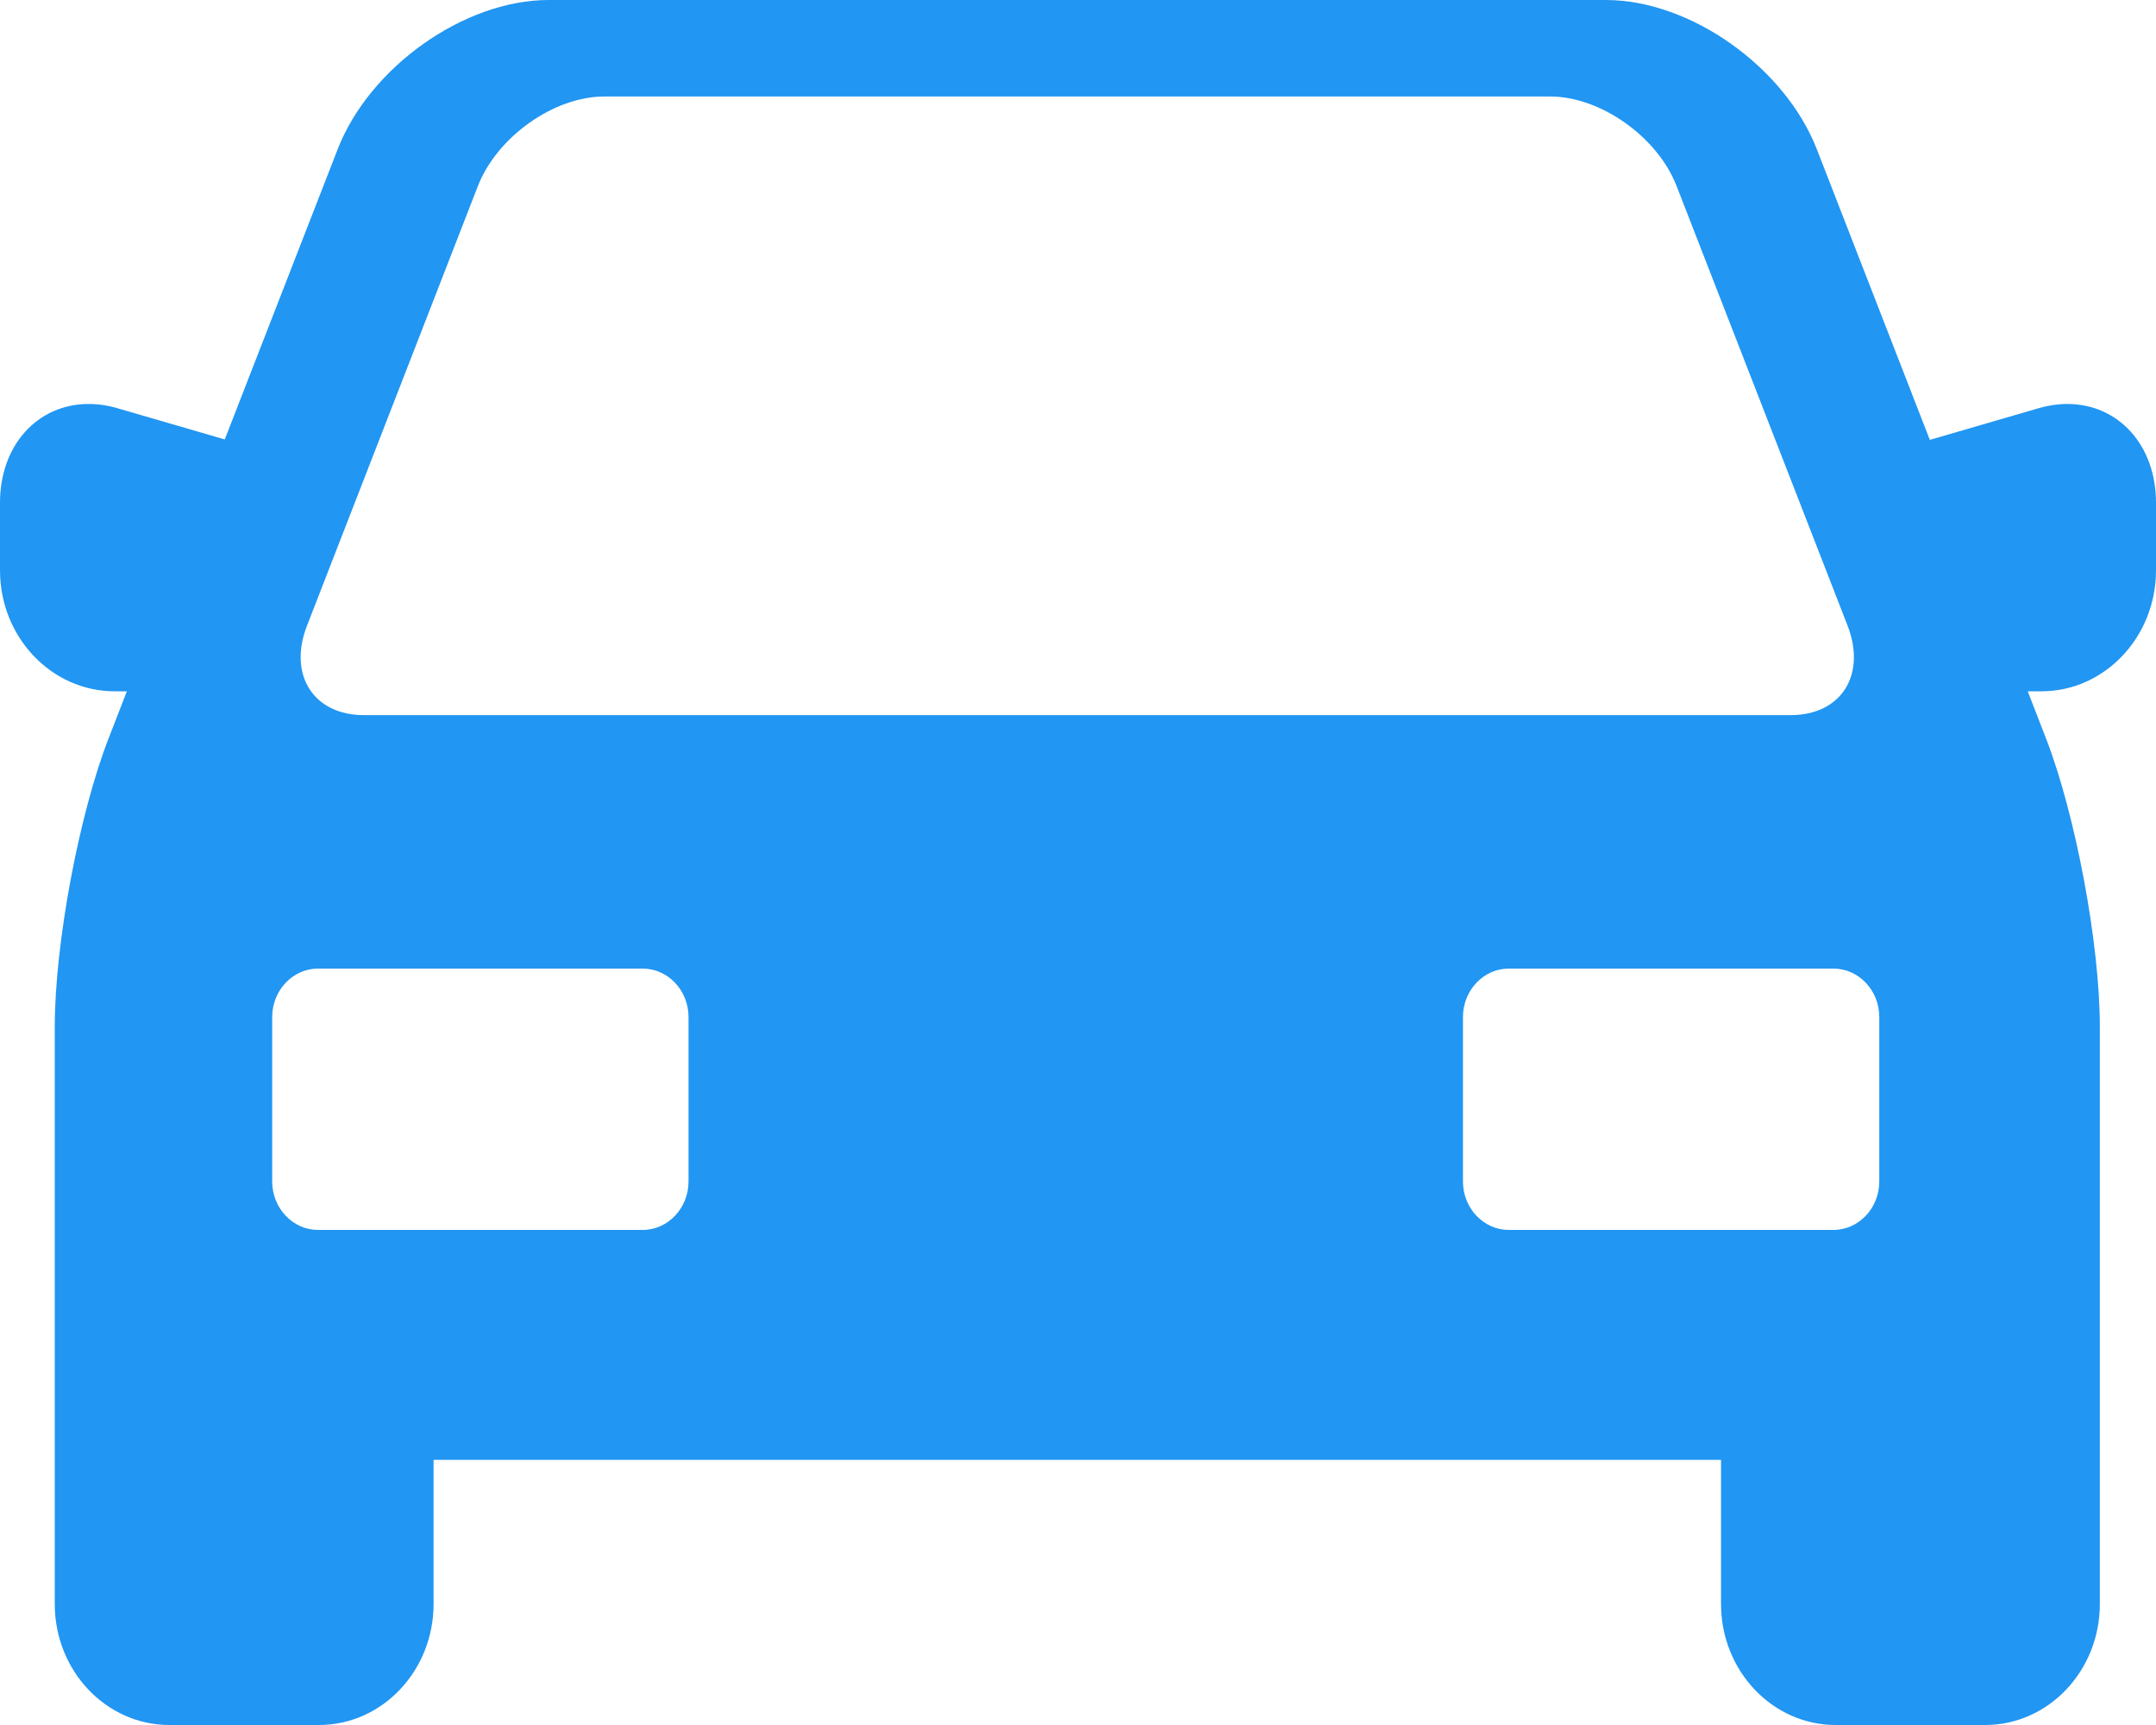 <?xml version="1.0" encoding="utf-8"?>
<!-- Generator: Adobe Illustrator 17.0.0, SVG Export Plug-In . SVG Version: 6.00 Build 0)  -->
<!DOCTYPE svg PUBLIC "-//W3C//DTD SVG 1.1//EN" "http://www.w3.org/Graphics/SVG/1.1/DTD/svg11.dtd">
<svg version="1.1" id="Layer_1" xmlns="http://www.w3.org/2000/svg" xmlns:xlink="http://www.w3.org/1999/xlink" x="0px" y="0px"
	 width="20px" height="16px" viewBox="0 0 20 16" enable-background="new 0 0 20 16" xml:space="preserve">
<g>
	<path fill="#2196F3" d="M19.177,3.747c-0.087,0-0.176,0.013-0.265,0.039L17.902,4.08l-1.048-2.695C16.557,0.621,15.679,0,14.897,0
		H5.089C4.307,0,3.429,0.621,3.132,1.385L2.085,4.076l-0.997-0.29C1,3.76,0.91,3.747,0.823,3.747C0.346,3.747,0,4.132,0,4.662V5.29
		c0,0.619,0.477,1.122,1.063,1.122h0.114L1.008,6.847c-0.276,0.709-0.5,1.91-0.5,2.677v5.354C0.508,15.497,0.984,16,1.571,16h1.388
		c0.586,0,1.063-0.503,1.063-1.122v-1.337h11.943v1.337c0,0.619,0.477,1.122,1.063,1.122h1.388c0.586,0,1.063-0.503,1.063-1.122
		V9.524c0-0.767-0.225-1.968-0.5-2.677l-0.169-0.435h0.128C19.523,6.412,20,5.909,20,5.29V4.662C20,4.132,19.654,3.747,19.177,3.747
		L19.177,3.747z M2.848,5.803l1.585-4.077c0.178-0.457,0.705-0.831,1.173-0.831h8.774c0.467,0,0.996,0.374,1.173,0.831l1.586,4.077
		c0.177,0.457-0.06,0.83-0.527,0.83H3.375C2.908,6.633,2.67,6.259,2.848,5.803L2.848,5.803z M6.387,10.959
		c0,0.247-0.191,0.449-0.425,0.449H2.95c-0.234,0-0.425-0.202-0.425-0.449V9.433c0-0.247,0.191-0.449,0.425-0.449h3.012
		c0.234,0,0.425,0.202,0.425,0.449V10.959z M17.433,10.959c0,0.247-0.191,0.449-0.425,0.449h-3.012
		c-0.234,0-0.425-0.202-0.425-0.449V9.433c0-0.247,0.191-0.449,0.425-0.449h3.012c0.234,0,0.425,0.202,0.425,0.449V10.959z
		 M17.433,10.959"/>
</g>
<g>
</g>
<g>
</g>
<g>
</g>
<g>
</g>
<g>
</g>
<g>
</g>
</svg>
